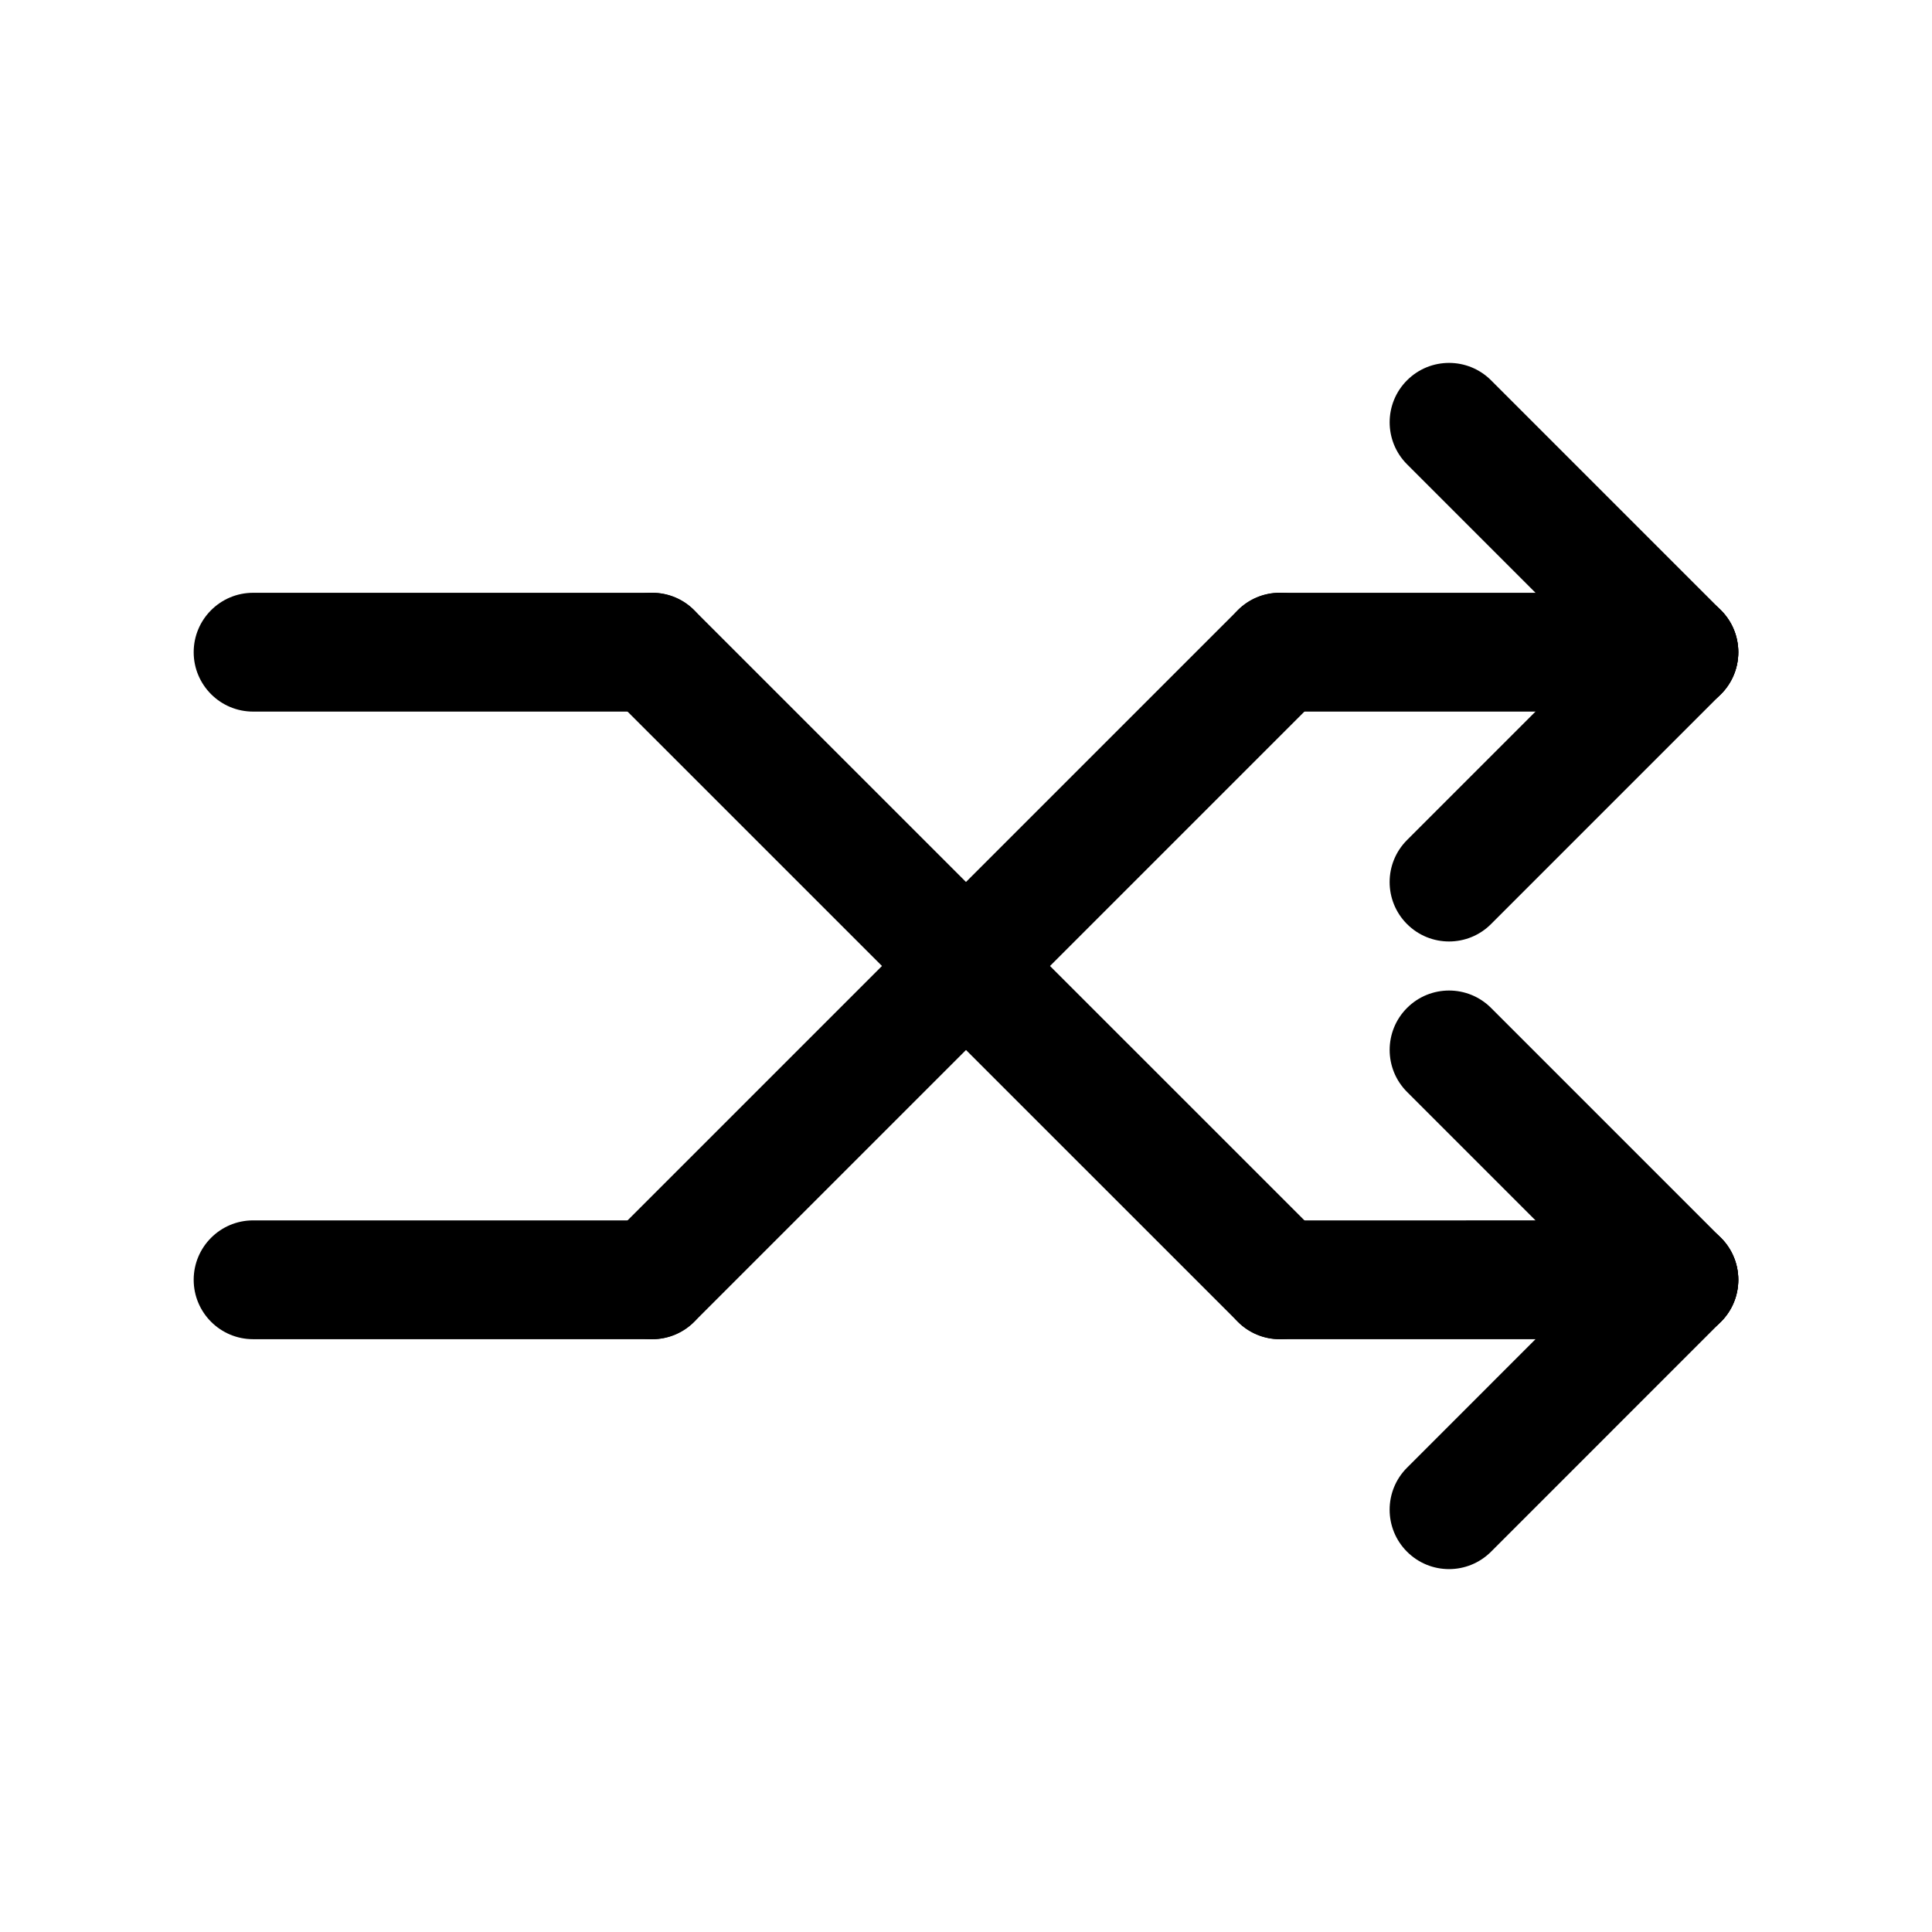 <?xml version="1.0" encoding="UTF-8"?>
<!-- Uploaded to: SVG Repo, www.svgrepo.com, Generator: SVG Repo Mixer Tools -->
<svg fill="#000000" width="800px" height="800px" version="1.1" viewBox="144 144 512 512" xmlns="http://www.w3.org/2000/svg">
 <g>
  <path d="m316.83 332.58h-105.76c-8.691 0-15.742-7.055-15.742-15.742 0-8.691 7.055-15.742 15.742-15.742h105.76c8.691 0 15.742 7.055 15.742 15.742s-7.055 15.742-15.742 15.742z"/>
  <path d="m483.17 498.9c-4.031 0-8.055-1.535-11.133-4.613l-166.34-166.32c-6.148-6.148-6.148-16.113 0-22.262 6.148-6.148 16.113-6.148 22.262 0l166.34 166.32c6.148 6.148 6.148 16.113 0 22.262-3.07 3.078-7.102 4.613-11.129 4.613z"/>
  <path d="m316.83 498.9c-4.031 0-8.055-1.535-11.133-4.613-6.148-6.148-6.148-16.113 0-22.262l166.34-166.33c6.148-6.148 16.113-6.148 22.262 0 6.148 6.148 6.148 16.113 0 22.262l-166.34 166.34c-3.078 3.07-7.109 4.606-11.129 4.606z"/>
  <path d="m588.93 332.58h-105.76c-8.691 0-15.742-7.055-15.742-15.742 0-8.691 7.055-15.742 15.742-15.742l105.76-0.004c8.691 0 15.742 7.055 15.742 15.742 0.004 8.691-7.051 15.746-15.742 15.746z"/>
  <path d="m528.01 393.5c-4.031 0-8.055-1.535-11.133-4.613-6.148-6.148-6.148-16.113 0-22.262l60.914-60.914c6.148-6.148 16.113-6.148 22.262 0 6.148 6.148 6.148 16.113 0 22.262l-60.914 60.914c-3.074 3.078-7.106 4.613-11.129 4.613z"/>
  <path d="m588.93 332.58c-4.031 0-8.055-1.535-11.133-4.613l-60.914-60.922c-6.148-6.148-6.148-16.121 0-22.262 6.148-6.148 16.113-6.148 22.262 0l60.914 60.922c6.148 6.148 6.148 16.113 0 22.262-3.074 3.07-7.098 4.613-11.129 4.613z"/>
  <path d="m588.93 498.9c-4.031 0-8.055-1.535-11.133-4.613l-60.914-60.914c-6.148-6.148-6.148-16.113 0-22.262 6.148-6.148 16.113-6.148 22.262 0l60.914 60.914c6.148 6.148 6.148 16.113 0 22.262-3.074 3.078-7.098 4.613-11.129 4.613z"/>
  <path d="m528.01 559.83c-4.031 0-8.055-1.535-11.133-4.613-6.148-6.141-6.148-16.113 0-22.262l60.914-60.922c6.148-6.148 16.113-6.148 22.262 0 6.148 6.148 6.148 16.113 0 22.262l-60.914 60.922c-3.074 3.07-7.106 4.613-11.129 4.613z"/>
  <path d="m588.93 498.9h-105.76c-8.691 0-15.742-7.055-15.742-15.742 0-8.691 7.055-15.742 15.742-15.742l105.76-0.004c8.691 0 15.742 7.055 15.742 15.742 0.004 8.691-7.051 15.746-15.742 15.746z"/>
  <path d="m316.83 498.9h-105.76c-8.691 0-15.742-7.055-15.742-15.742 0-8.691 7.055-15.742 15.742-15.742h105.76c8.691 0 15.742 7.055 15.742 15.742s-7.055 15.742-15.742 15.742z"/>
 </g>
</svg>